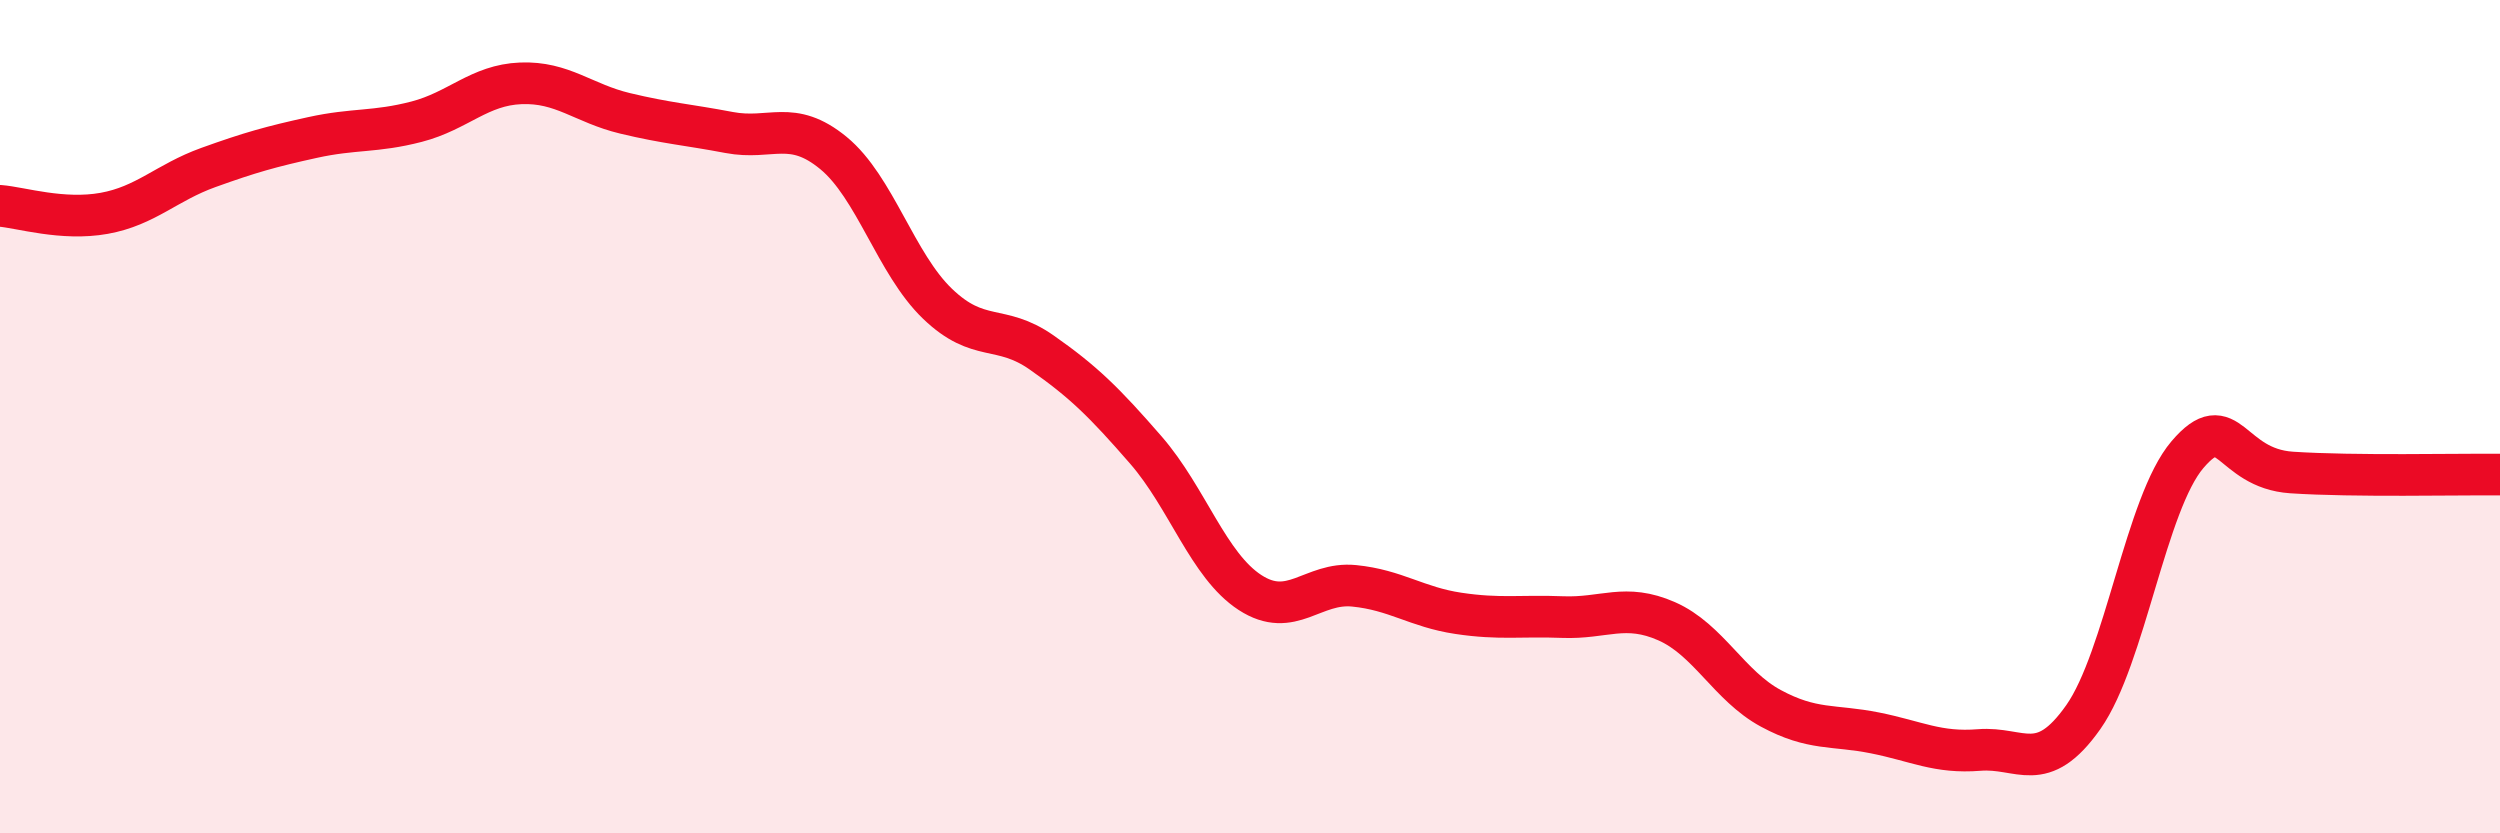 
    <svg width="60" height="20" viewBox="0 0 60 20" xmlns="http://www.w3.org/2000/svg">
      <path
        d="M 0,4.94 C 0.5,4.98 1.5,5.3 2.5,5.12 C 3.5,4.94 4,4.38 5,4.02 C 6,3.66 6.5,3.52 7.5,3.3 C 8.5,3.08 9,3.18 10,2.92 C 11,2.66 11.5,2.04 12.5,2 C 13.5,1.96 14,2.48 15,2.72 C 16,2.96 16.5,2.99 17.5,3.18 C 18.5,3.37 19,2.85 20,3.67 C 21,4.49 21.5,6.33 22.5,7.29 C 23.5,8.25 24,7.76 25,8.46 C 26,9.16 26.5,9.65 27.5,10.8 C 28.5,11.95 29,13.57 30,14.22 C 31,14.87 31.5,13.96 32.5,14.06 C 33.5,14.16 34,14.57 35,14.72 C 36,14.87 36.5,14.77 37.5,14.81 C 38.5,14.85 39,14.47 40,14.91 C 41,15.35 41.5,16.46 42.5,17 C 43.5,17.54 44,17.39 45,17.59 C 46,17.79 46.5,18.08 47.5,18 C 48.5,17.92 49,18.63 50,17.21 C 51,15.79 51.5,12.08 52.5,10.91 C 53.5,9.74 53.5,11.24 55,11.34 C 56.5,11.44 59,11.38 60,11.39L60 20L0 20Z"
        fill="#EB0A25"
        opacity="0.1"
        stroke-linecap="round"
        stroke-linejoin="round"
      />
      <path
        d="M 0,4.94 C 0.5,4.98 1.5,5.3 2.5,5.12 C 3.5,4.94 4,4.38 5,4.02 C 6,3.66 6.5,3.52 7.5,3.3 C 8.5,3.08 9,3.18 10,2.92 C 11,2.66 11.5,2.04 12.5,2 C 13.5,1.96 14,2.48 15,2.72 C 16,2.96 16.5,2.99 17.5,3.18 C 18.5,3.37 19,2.85 20,3.67 C 21,4.49 21.5,6.33 22.5,7.29 C 23.5,8.25 24,7.76 25,8.46 C 26,9.16 26.5,9.65 27.5,10.8 C 28.5,11.95 29,13.57 30,14.22 C 31,14.87 31.5,13.96 32.5,14.06 C 33.5,14.16 34,14.57 35,14.72 C 36,14.87 36.5,14.77 37.5,14.81 C 38.5,14.85 39,14.47 40,14.91 C 41,15.35 41.5,16.46 42.5,17 C 43.5,17.54 44,17.39 45,17.59 C 46,17.79 46.5,18.08 47.5,18 C 48.5,17.92 49,18.63 50,17.21 C 51,15.79 51.5,12.08 52.5,10.91 C 53.5,9.74 53.5,11.24 55,11.34 C 56.5,11.44 59,11.38 60,11.39"
        stroke="#EB0A25"
        stroke-width="1"
        fill="none"
        stroke-linecap="round"
        stroke-linejoin="round"
      />
    </svg>
  